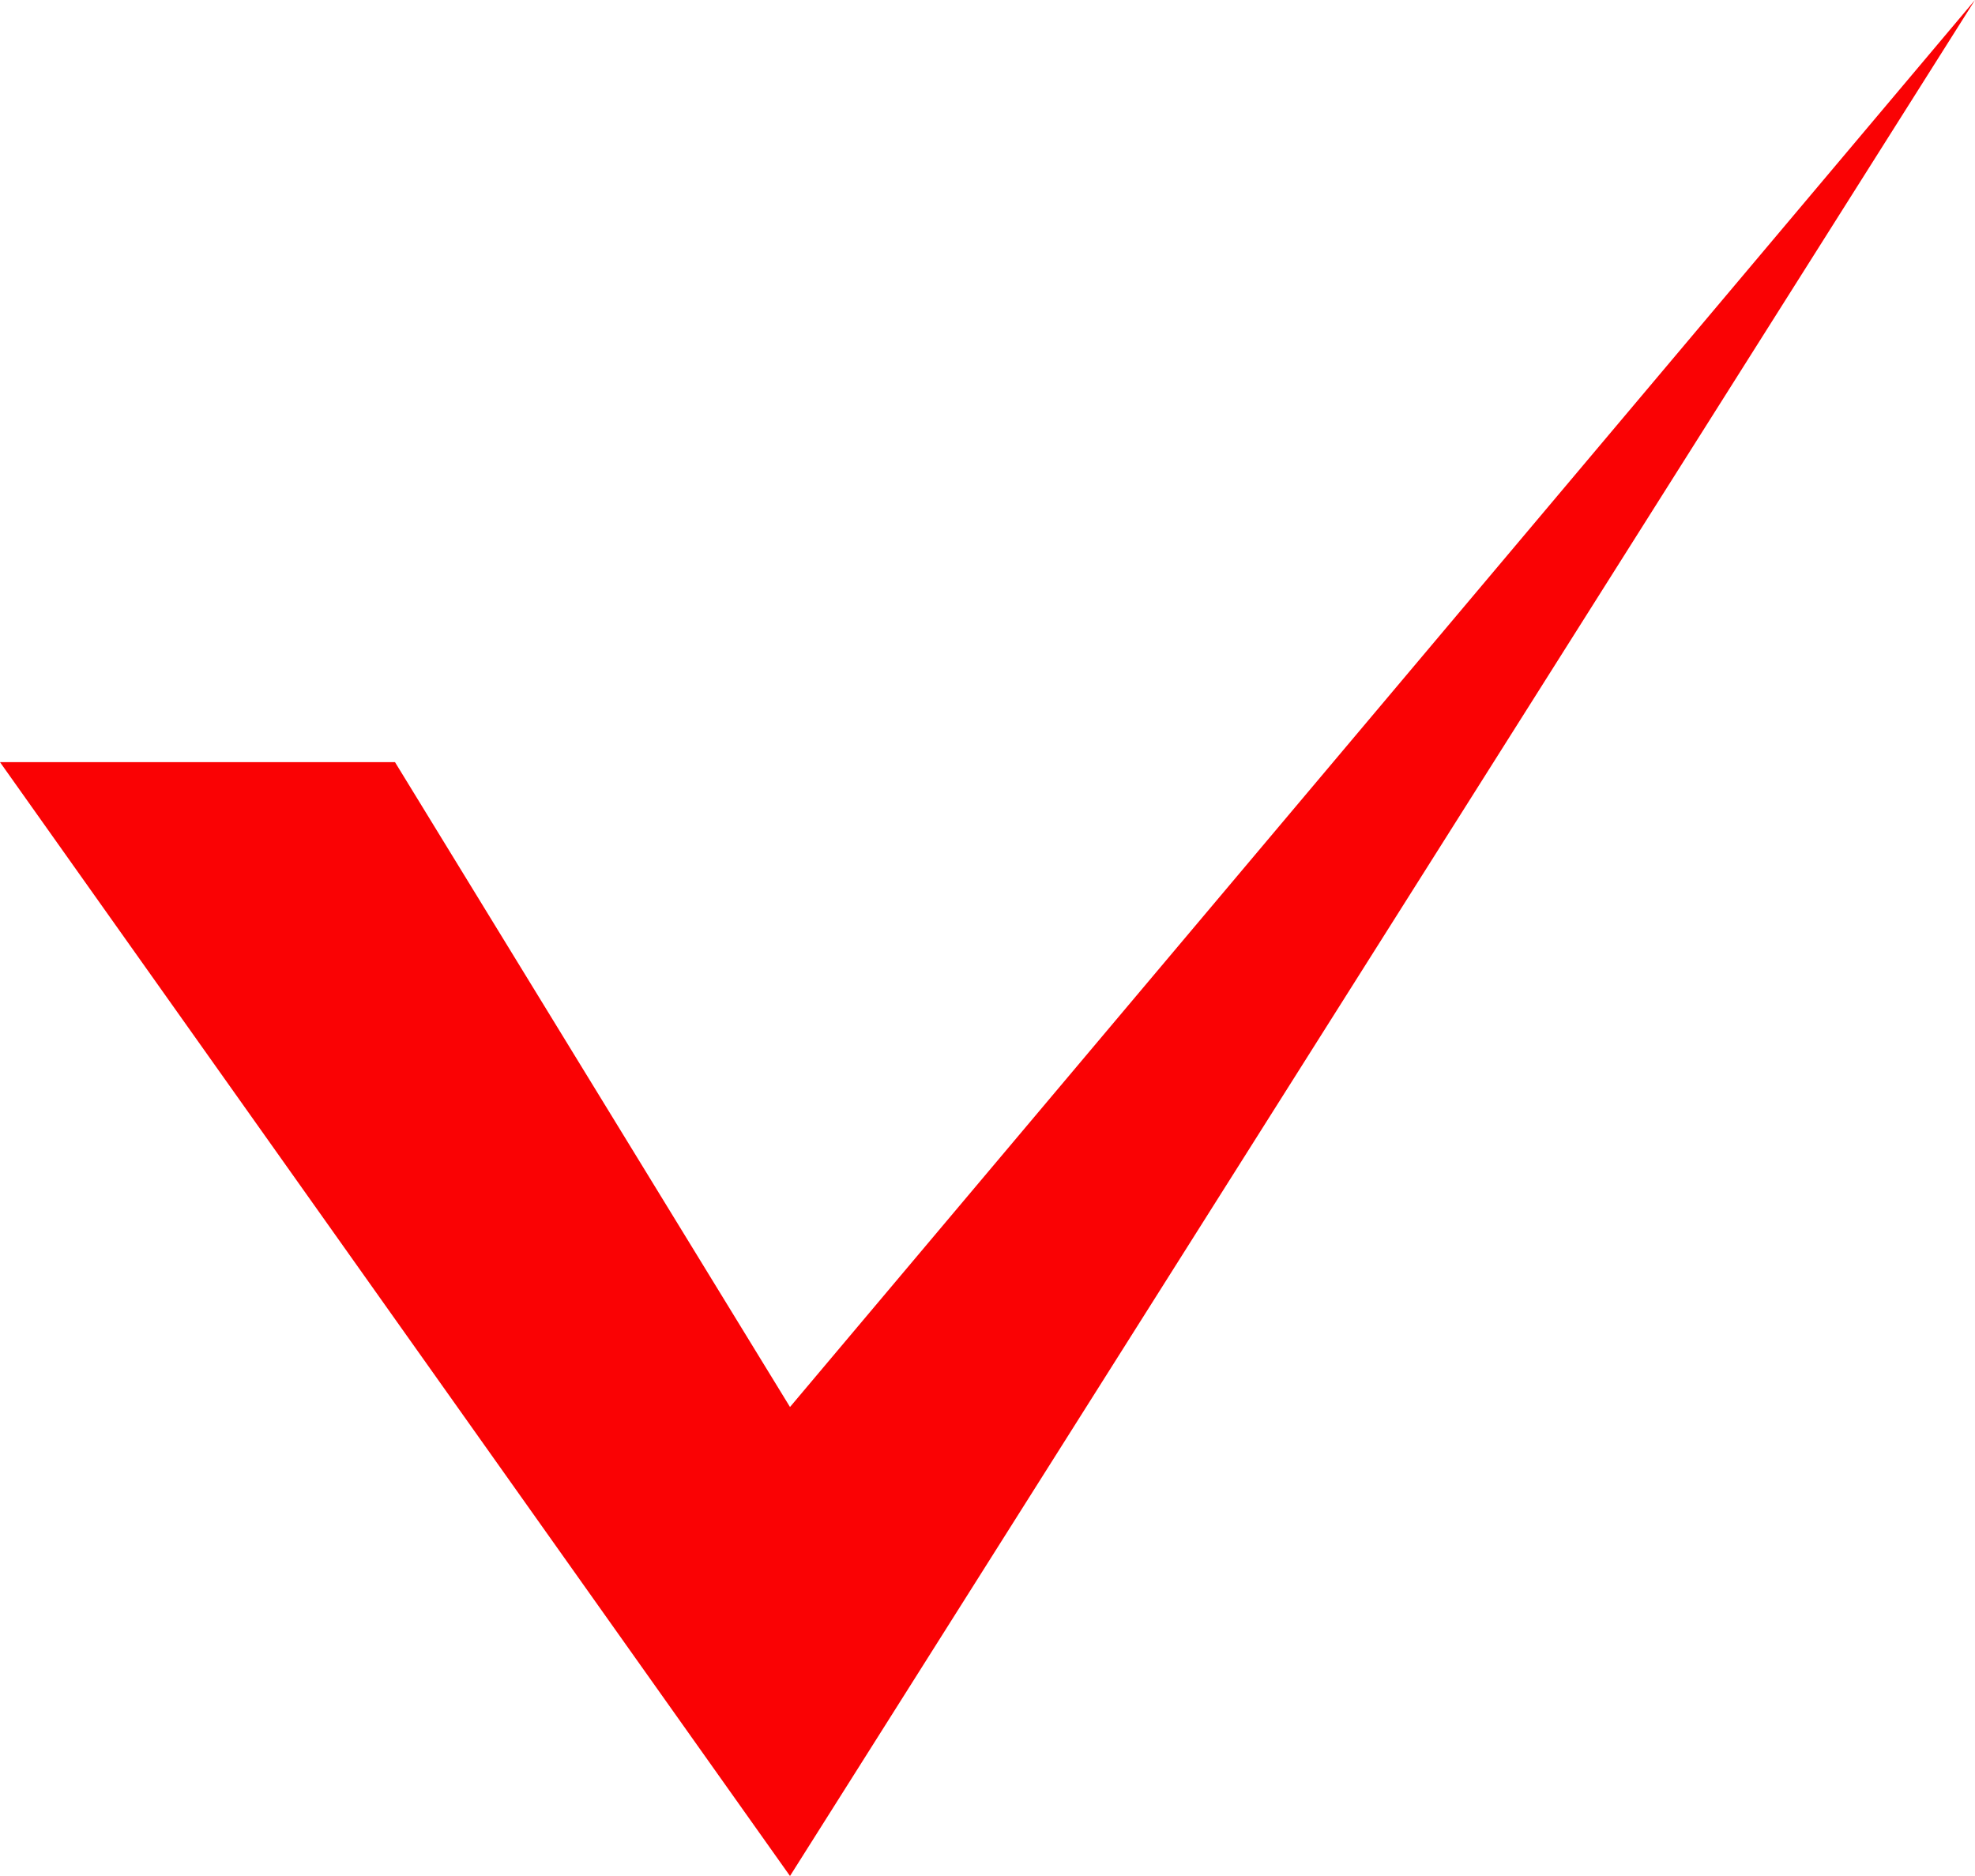 <?xml version="1.0" encoding="UTF-8"?> <svg xmlns="http://www.w3.org/2000/svg" width="20" height="19" viewBox="0 0 20 19" fill="none"> <path d="M4 7.719H0L8 19L20 0L8 14.25L4 7.719Z" fill="#FA0204"></path> </svg> 